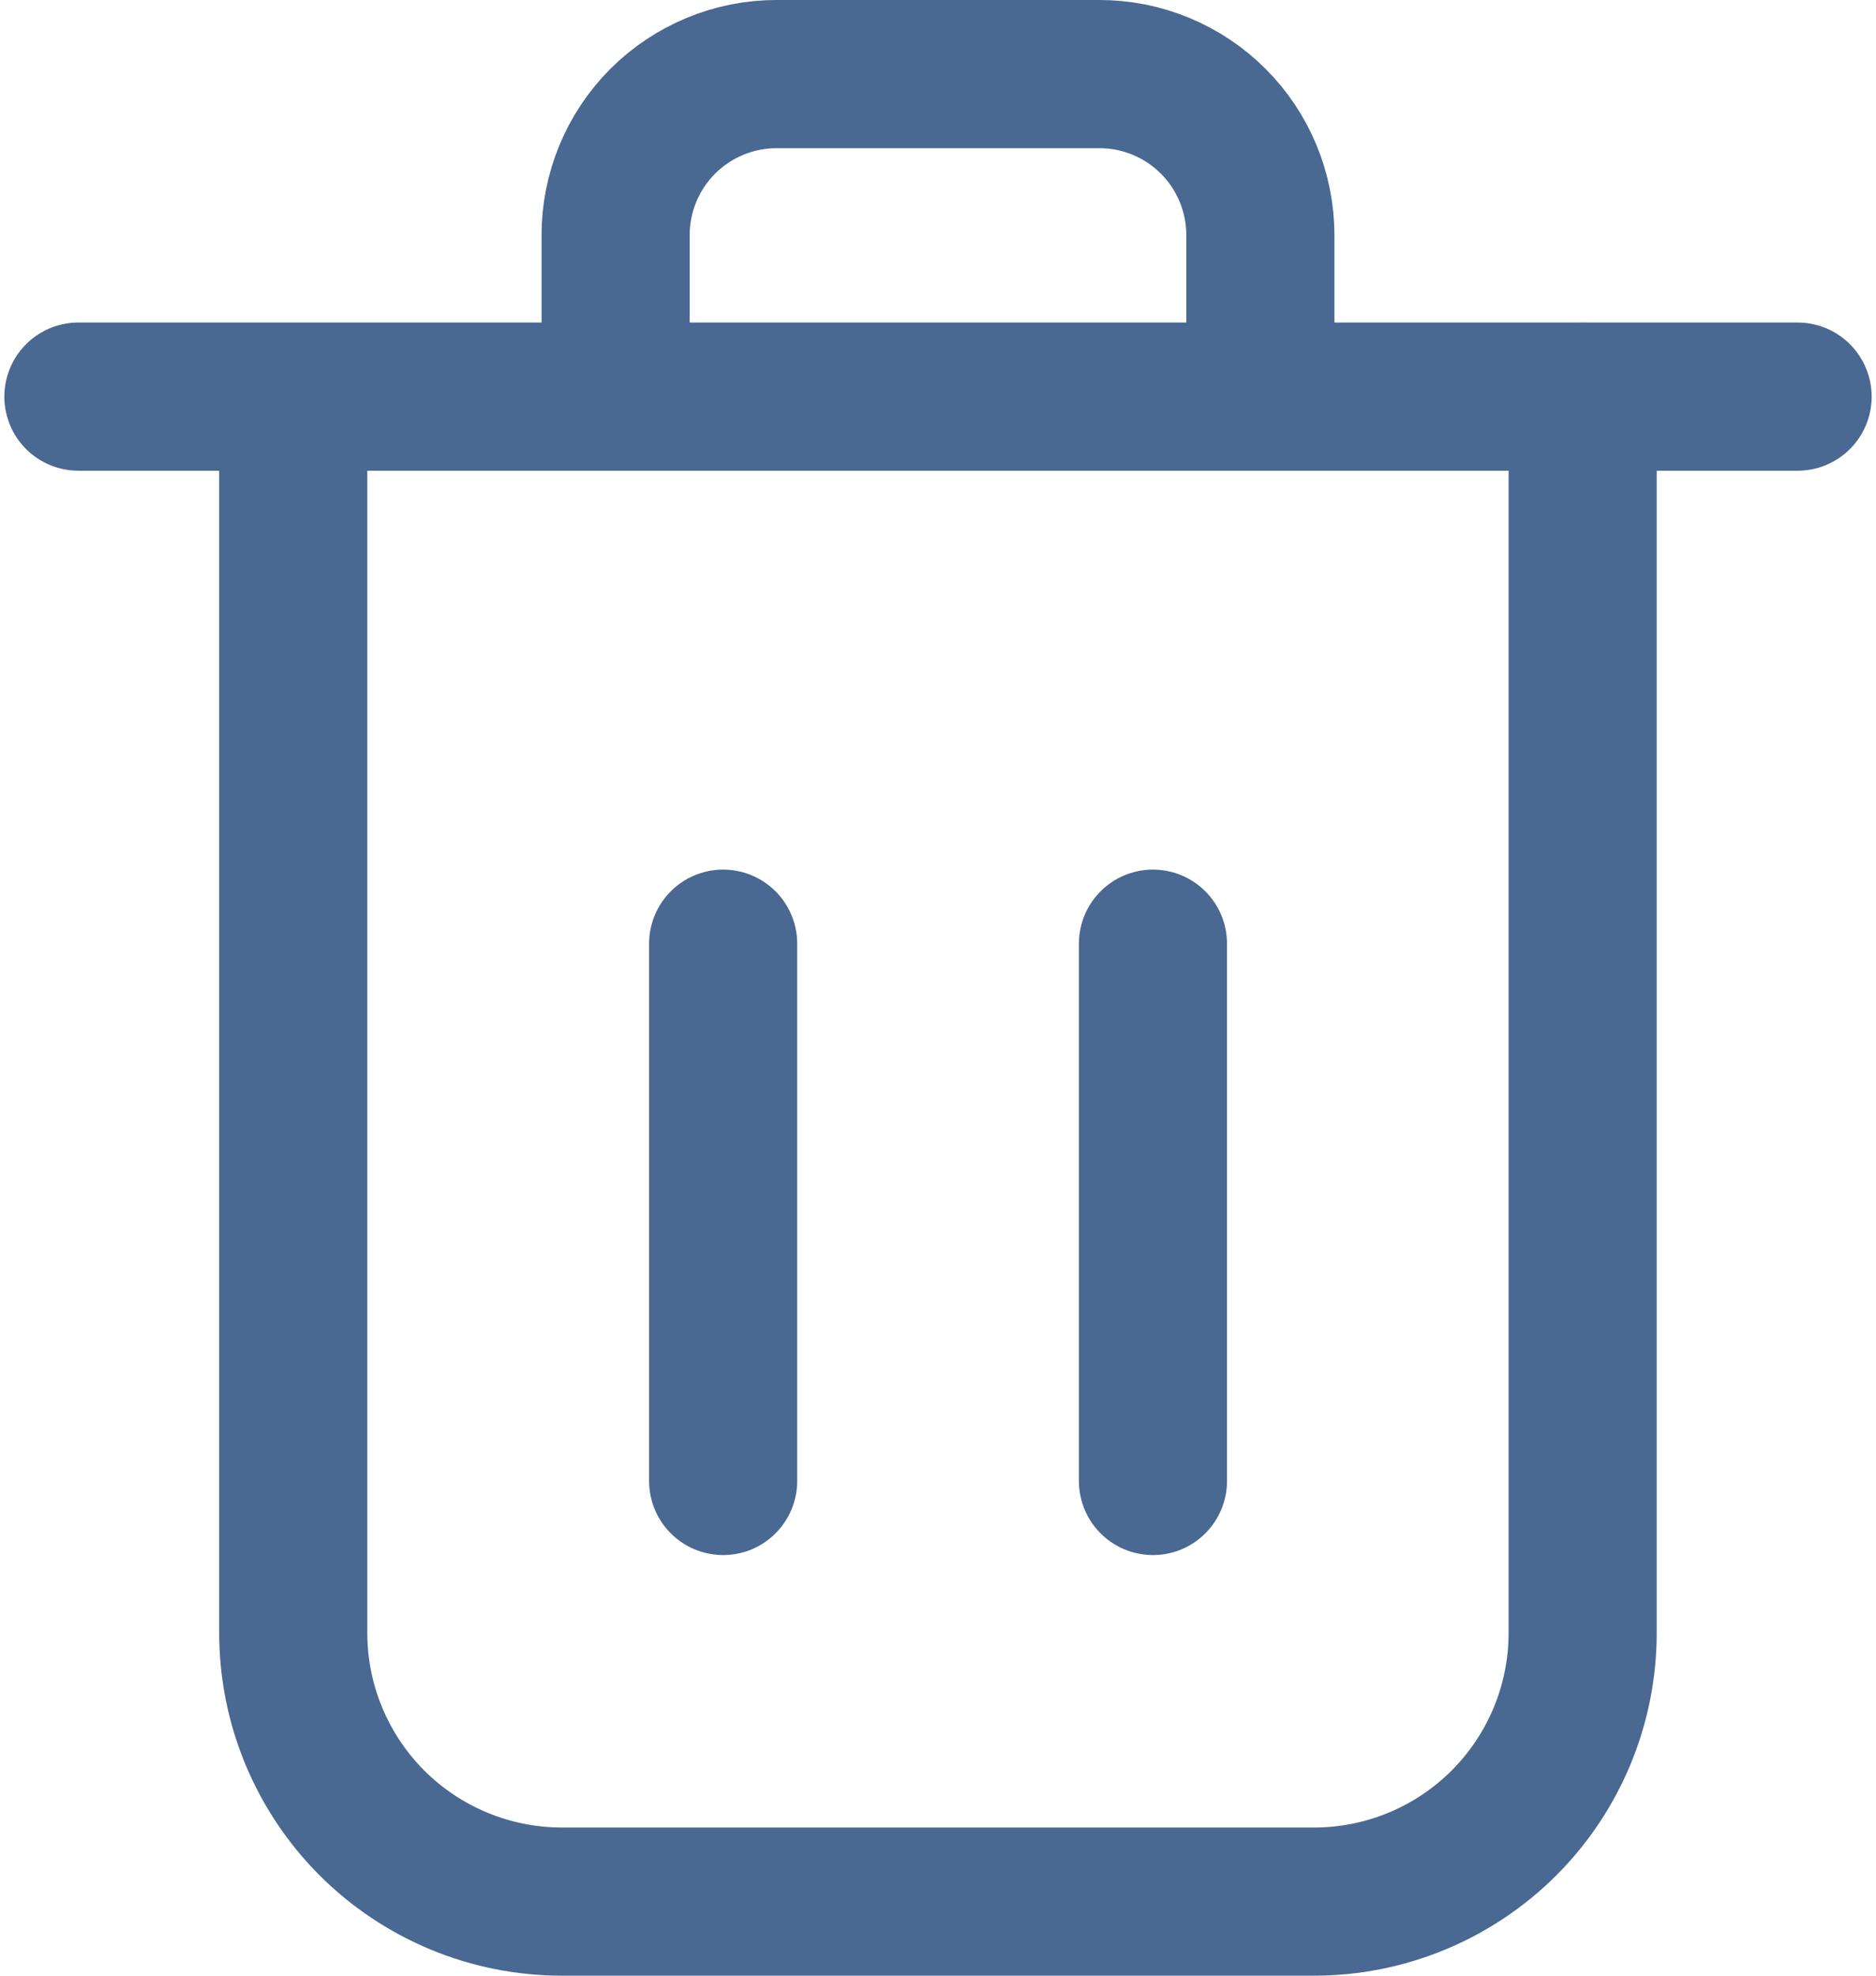 <svg width="38" height="40" viewBox="0 0 38 40" fill="none" xmlns="http://www.w3.org/2000/svg">
<path d="M5.94 8.03V33.058C5.94 33.773 6.08 34.481 6.354 35.141C6.627 35.801 7.028 36.401 7.533 36.907C8.039 37.412 8.639 37.813 9.299 38.086C9.959 38.36 10.667 38.5 11.382 38.5H26.618C28.061 38.5 29.444 37.927 30.465 36.907C31.485 35.886 32.058 34.503 32.058 33.06V8.028M1.588 8.03H36.412" stroke="#496892" stroke-width="3" stroke-linecap="round" stroke-linejoin="round"/>
<path d="M12.47 8.03V4.764C12.469 4.335 12.554 3.91 12.717 3.514C12.882 3.117 13.122 2.757 13.425 2.454C13.729 2.151 14.089 1.911 14.486 1.747C14.882 1.583 15.307 1.499 15.736 1.5H22.264C22.693 1.499 23.118 1.583 23.514 1.747C23.911 1.911 24.271 2.151 24.574 2.454C24.878 2.757 25.118 3.117 25.282 3.514C25.446 3.91 25.53 4.335 25.53 4.764V8.03M14.648 29.984V19.106M23.354 29.984V19.106" stroke="#496892" stroke-width="3" stroke-linecap="round" stroke-linejoin="round"/>
</svg>
